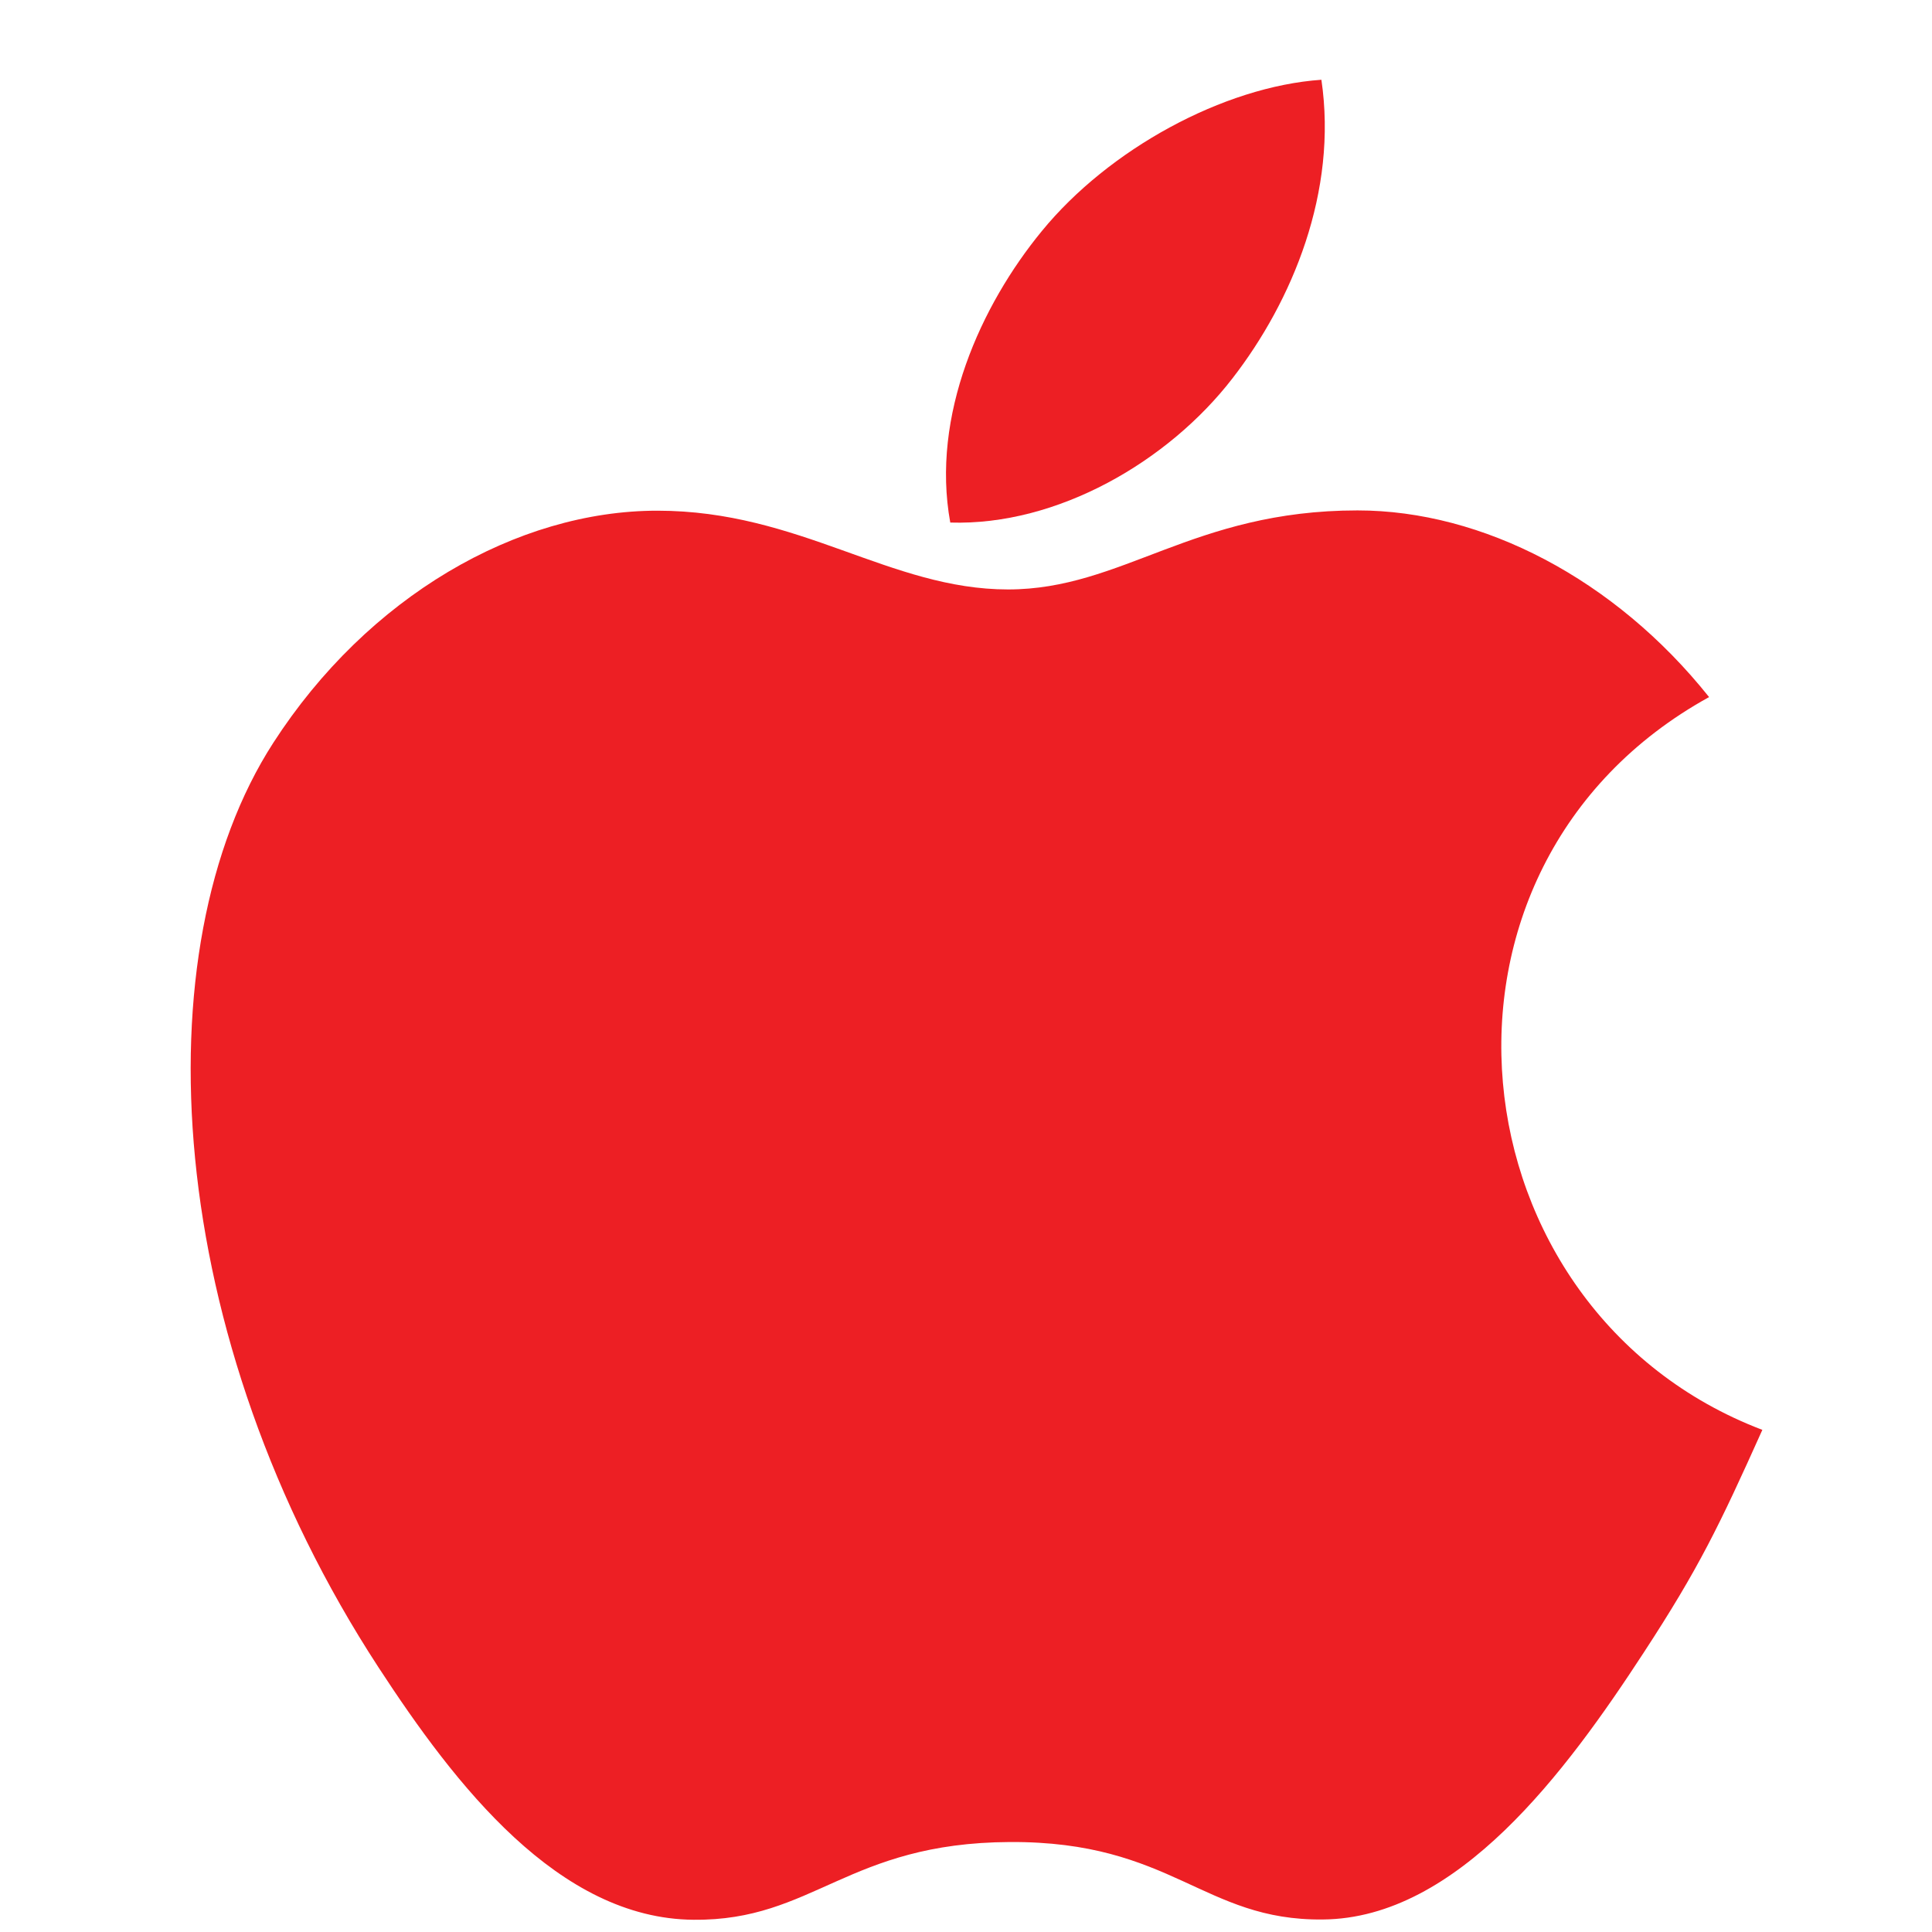 <svg width="21" height="21" viewBox="0 0 21 21" fill="none" xmlns="http://www.w3.org/2000/svg">
<g clip-path="url(#clip0_3007_144)">
<path d="M14.363 0.867C13.297 0.941 12.051 1.623 11.324 2.512C10.662 3.318 10.117 4.516 10.329 5.68C11.494 5.716 12.698 5.017 13.396 4.113C14.048 3.272 14.542 2.082 14.363 0.867Z" fill="#ED1F24"/>
<path d="M18.577 7.577C17.553 6.293 16.114 5.548 14.756 5.548C12.962 5.548 12.203 6.407 10.957 6.407C9.672 6.407 8.696 5.551 7.145 5.551C5.621 5.551 3.998 6.482 2.97 8.075C1.523 10.317 1.771 14.533 4.115 18.125C4.953 19.41 6.073 20.855 7.538 20.867C8.842 20.88 9.21 20.031 10.976 20.022C12.742 20.012 13.077 20.878 14.378 20.864C15.845 20.853 17.026 19.252 17.864 17.967C18.466 17.046 18.689 16.582 19.156 15.542C15.764 14.251 15.221 9.428 18.577 7.577Z" fill="#ED1F24"/>
</g>
<defs>
<clipPath id="clip0_3007_144">
<rect width="20" height="20" fill="white" transform="translate(0.614 0.867)"/>
</clipPath>
</defs>
</svg>
